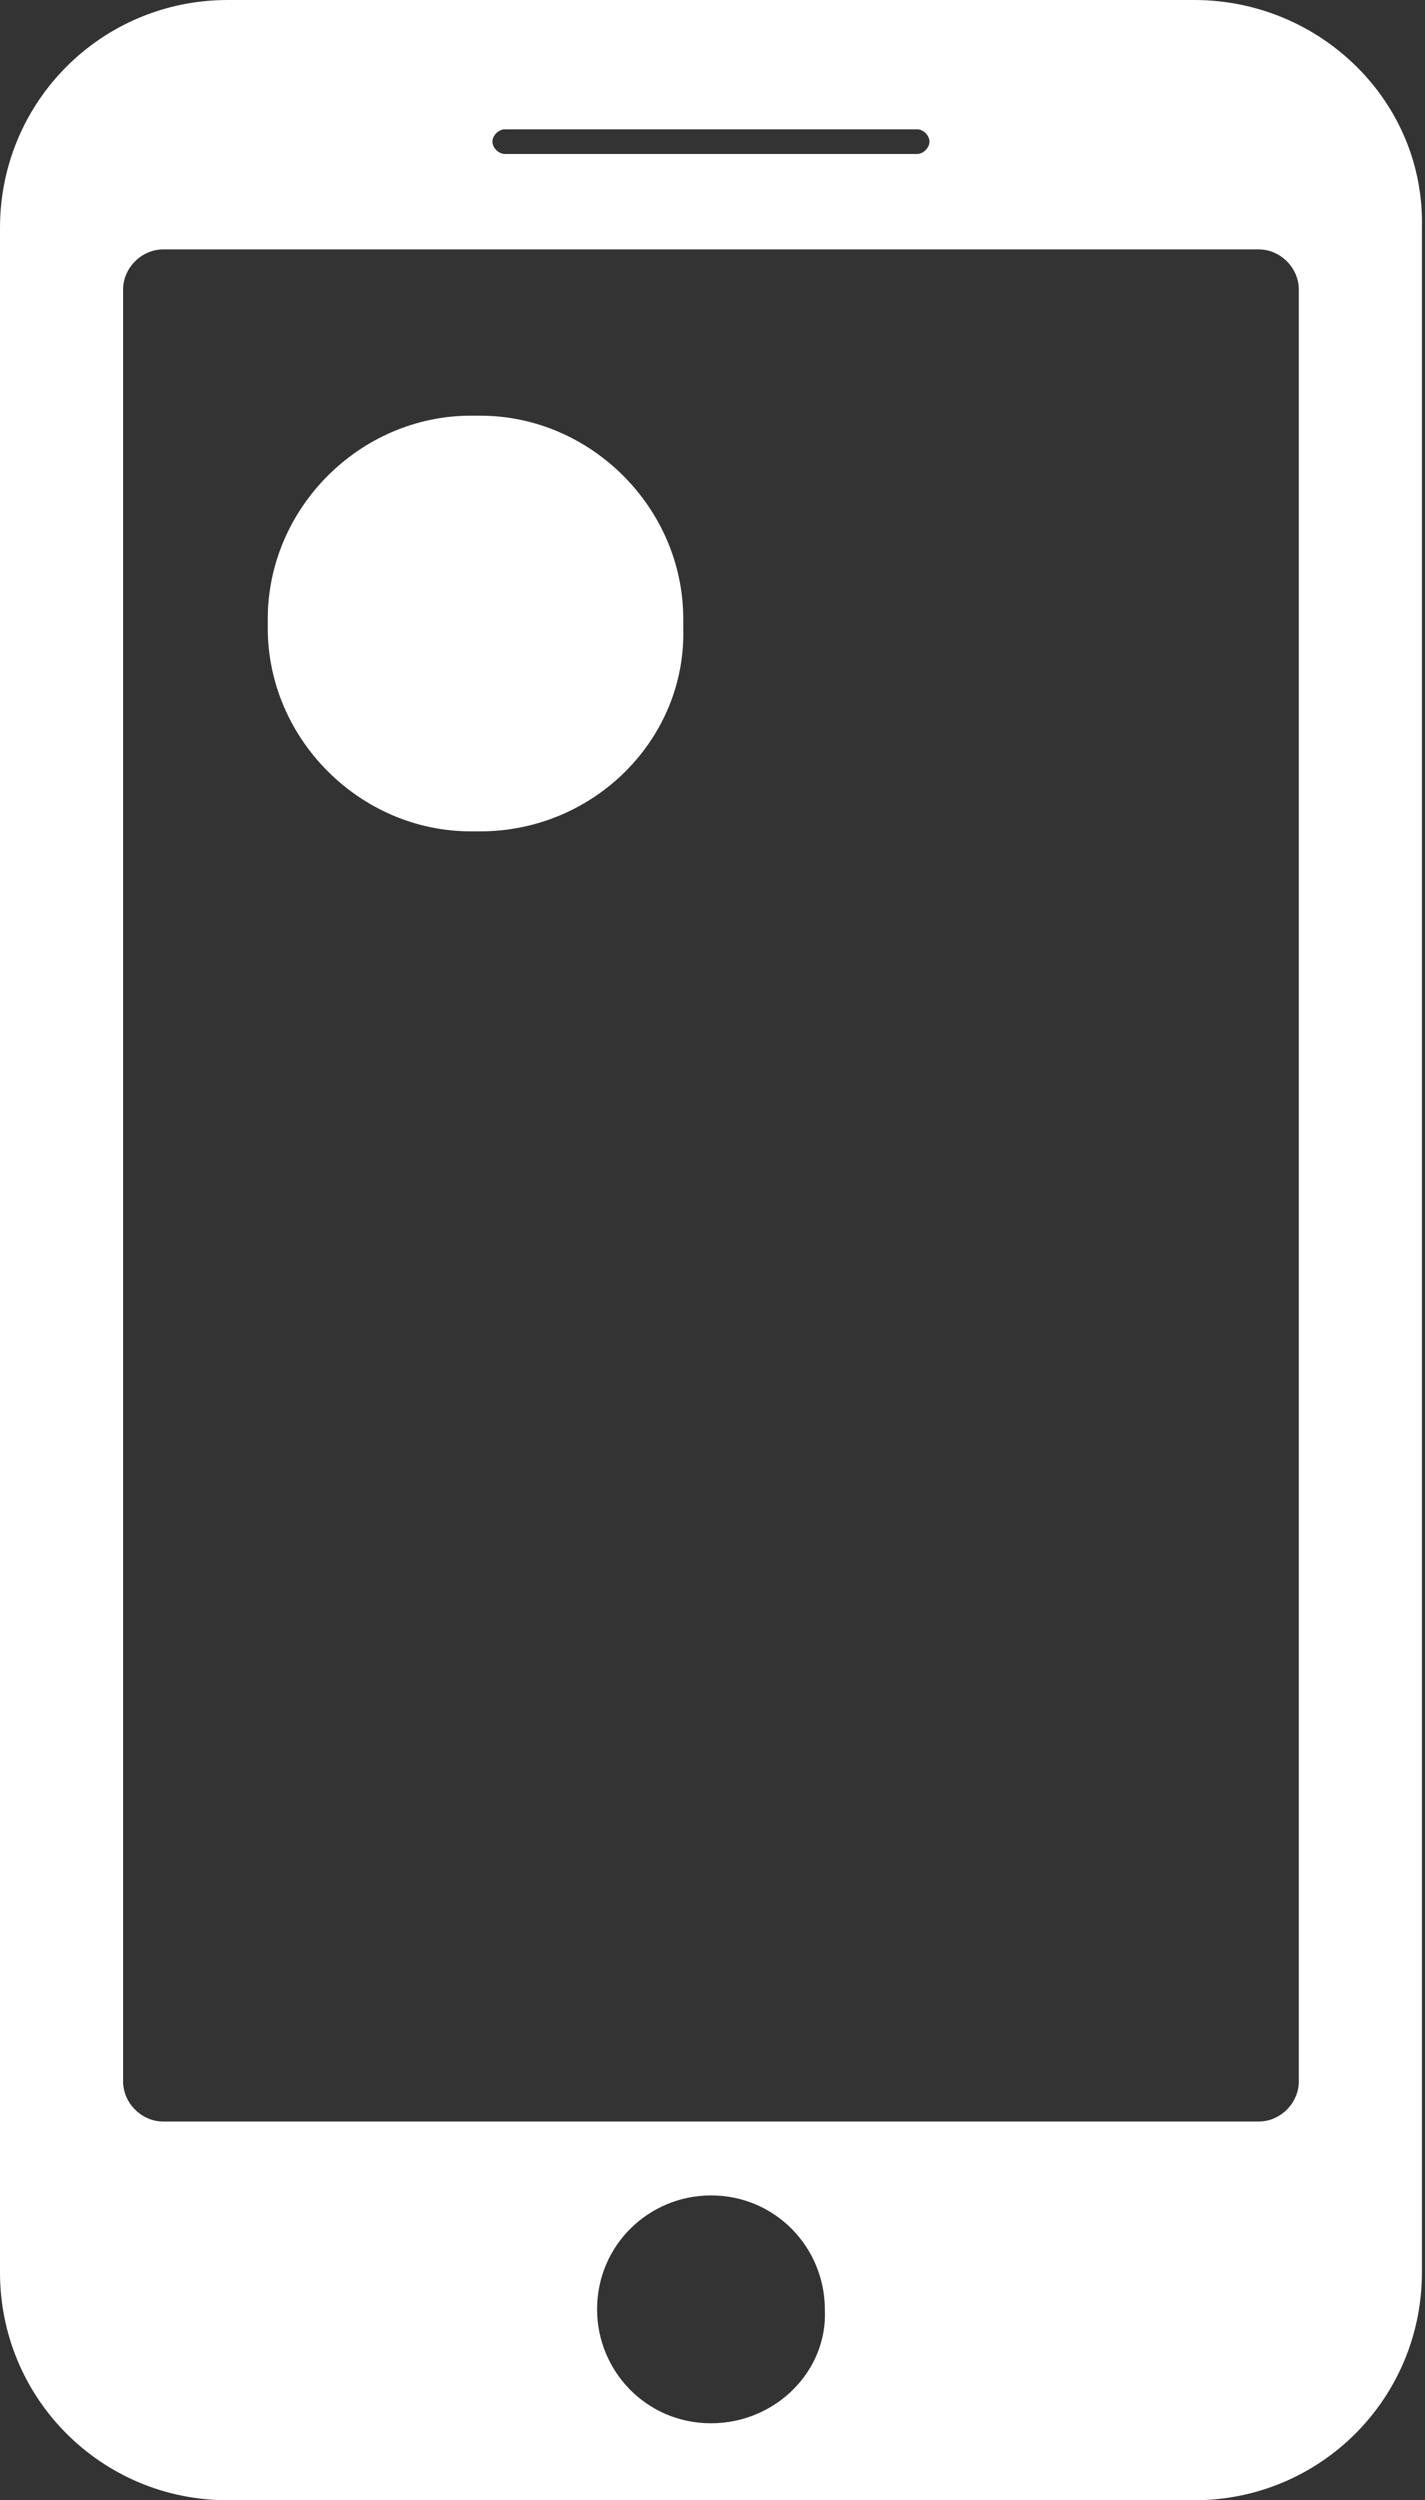 <?xml version="1.0" encoding="utf-8"?>
<!-- Generator: Adobe Illustrator 22.1.0, SVG Export Plug-In . SVG Version: 6.00 Build 0)  -->
<svg version="1.1" baseProfile="tiny" id="Pamphlets"
	 xmlns="http://www.w3.org/2000/svg" xmlns:xlink="http://www.w3.org/1999/xlink" x="0px" y="0px" viewBox="0 0 46.3 81.2"
	 xml:space="preserve" width="100%" height="100%">
<rect x="0" y="0" width="46.3" height="81.2" fill="#333333" stroke="none"/>
<path fill="#FFFFFF" d="M38.8,0H7.4C3.3,0,0,3.3,0,7.4v66.4c0,4.1,3.3,7.4,7.4,7.4h31.4c4.1,0,7.4-3.3,7.4-7.4V7.4
	C46.3,3.3,42.9,0,38.8,0z M16,4.6c0-0.2,0.2-0.4,0.4-0.4h13.4c0.2,0,0.4,0.2,0.4,0.4v0c0,0.2-0.2,0.4-0.4,0.4H16.4
	C16.2,5,16,4.8,16,4.6L16,4.6z M23.1,78.7c-2.1,0-3.7-1.7-3.7-3.7c0-2.1,1.7-3.7,3.7-3.7c2.1,0,3.7,1.7,3.7,3.7
	C26.9,77,25.2,78.7,23.1,78.7z M42.2,67.6c0,0.7-0.6,1.3-1.3,1.3H5.3c-0.7,0-1.3-0.6-1.3-1.3V9.4c0-0.7,0.6-1.3,1.3-1.3h35.6
	c0.7,0,1.3,0.6,1.3,1.3V67.6z"/>
<path fill="#FFFFFF" d="M15.6,27h-0.3c-3.6,0-6.6-3-6.6-6.6v-0.3c0-3.6,3-6.6,6.6-6.6h0.3c3.6,0,6.6,3,6.6,6.6v0.3
	C22.3,24,19.3,27,15.6,27z"/>
<g>
	<g>
		<path fill="#FFFFFF" d="M12.7,21.6c-0.3,0.4-0.8,0.6-1.2,0.6c-0.2,0-0.4,0-0.6-0.1c-0.6-0.2-0.9-0.7-0.9-1.4h1.2
			c0,0.2,0.1,0.5,0.3,0.5c0.3,0,0.3-0.3,0.3-0.6v-2.9H13v2.6C13,20.8,13,21.3,12.7,21.6z"/>
		<path fill="#FFFFFF" d="M13.2,22.1v-0.9c0.5-0.3,0.9-0.6,1.3-1.1c0.3-0.3,0.6-0.7,0.6-1.1c0-0.2-0.2-0.4-0.4-0.4
			c-0.4,0-0.5,0.4-0.5,0.7h-1.1c0-0.4,0.1-0.7,0.3-1c0.3-0.5,0.8-0.7,1.3-0.7c0.6,0,1.1,0.2,1.4,0.8c0.1,0.2,0.1,0.3,0.1,0.5
			c0,0.9-0.8,1.7-1.5,2.2h1.5v0.9H13.2z"/>
		<path fill="#FFFFFF" d="M18.5,22.2c-1.3,0-2.3-1-2.3-2.3c0-1.3,1-2.3,2.3-2.3c0.8,0,1.5,0.4,1.9,1c0.1,0.2,0.3,0.5,0.3,0.7h-1.2
			c-0.2-0.4-0.6-0.8-1.1-0.8c-0.7,0-1.2,0.6-1.2,1.3c0,0.7,0.5,1.3,1.2,1.3c0.5,0,0.9-0.3,1.1-0.7h1.2
			C20.5,21.5,19.6,22.2,18.5,22.2z"/>
	</g>
</g>
</svg>

